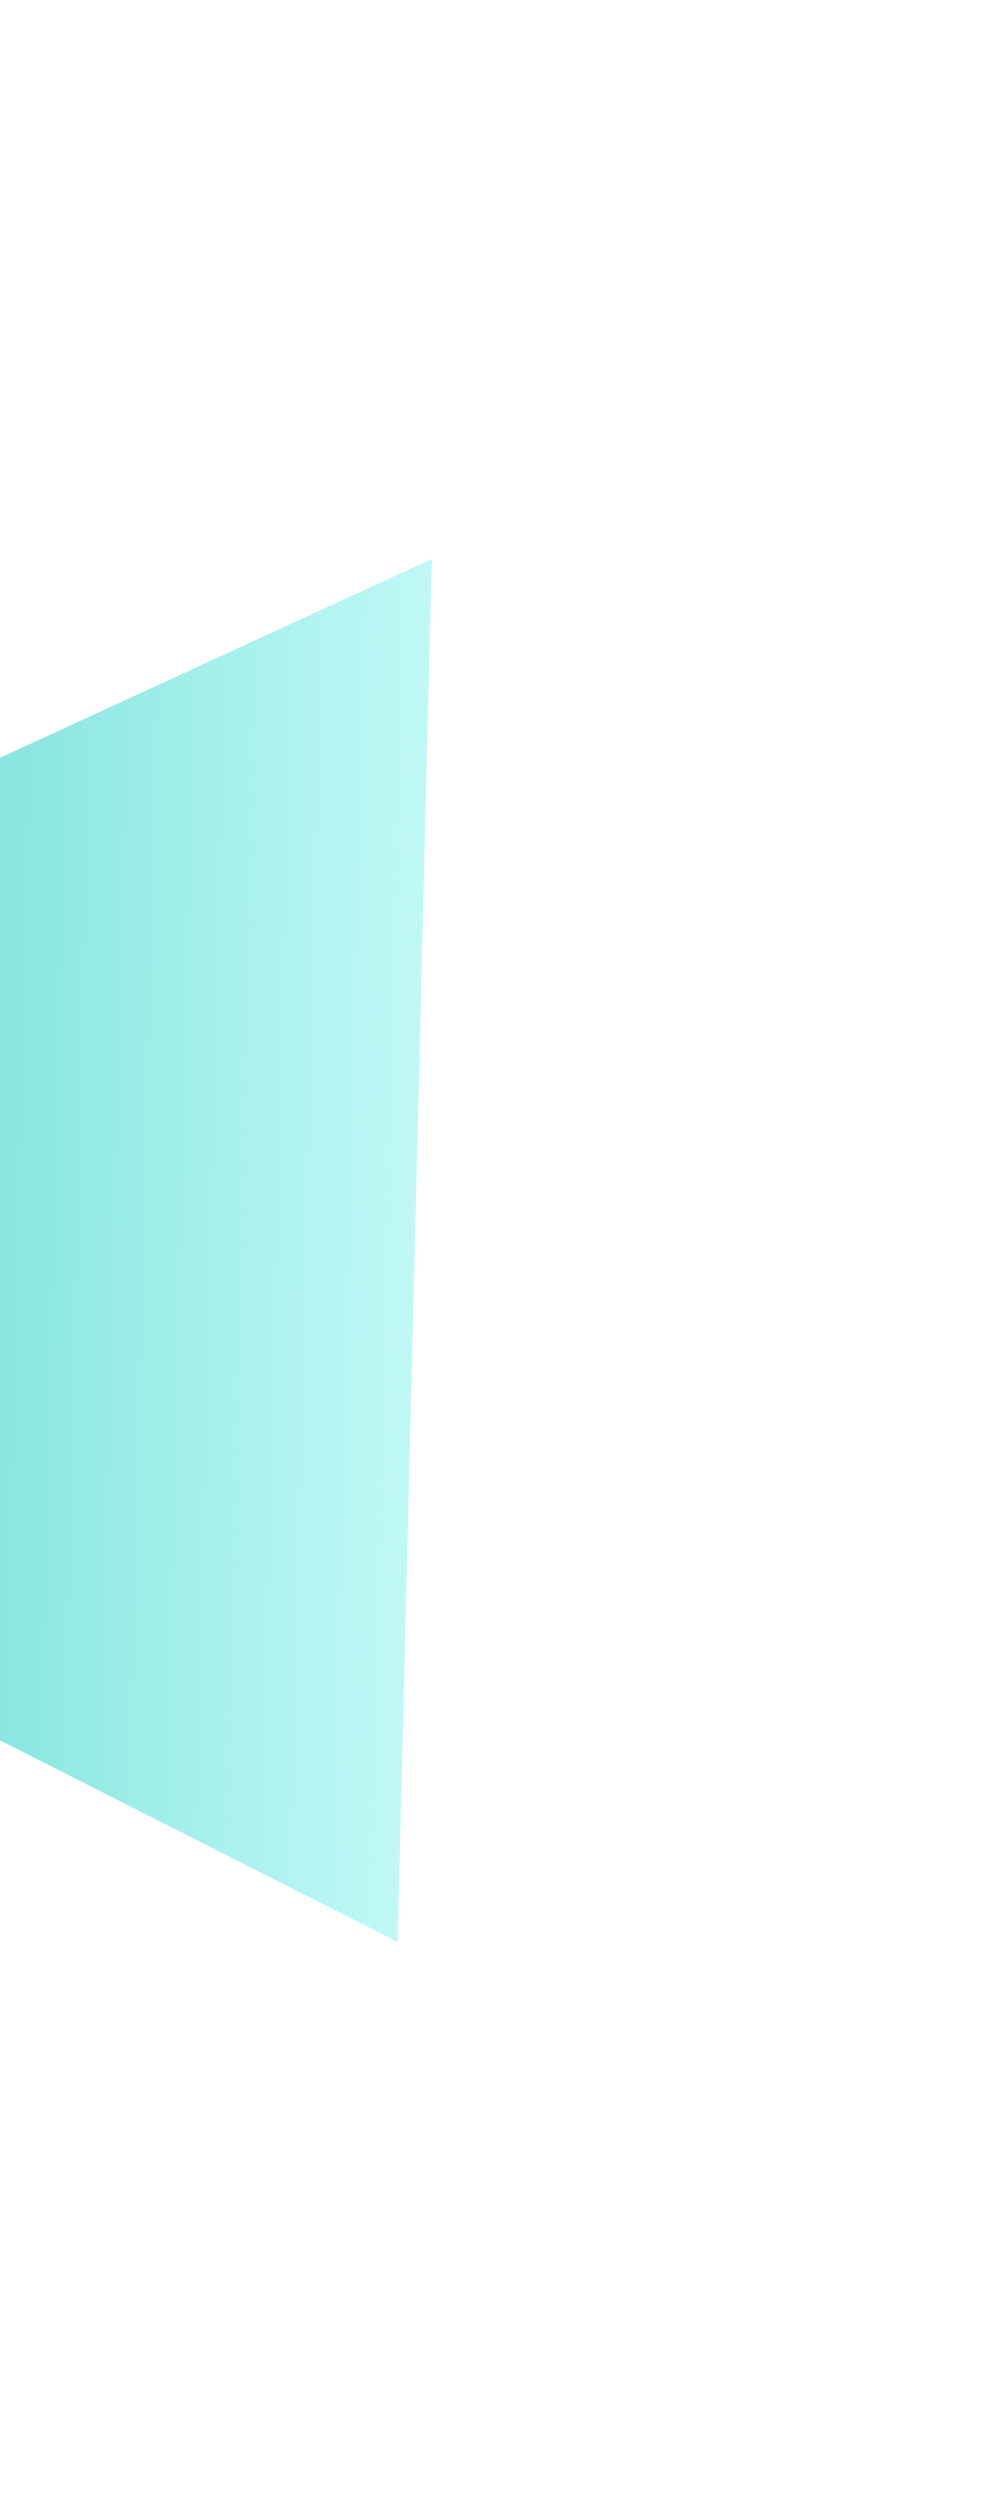 <svg width="267" height="673" viewBox="0 0 267 673" fill="none" xmlns="http://www.w3.org/2000/svg">
<g filter="url(#filter0_f_140_479)">
<path d="M-273.684 329.913L116.336 150.462L107.129 522.703L-273.684 329.913Z" fill="url(#paint0_linear_140_479)"/>
</g>
<defs>
<filter id="filter0_f_140_479" x="-423.684" y="0.462" width="690.02" height="672.241" filterUnits="userSpaceOnUse" color-interpolation-filters="sRGB">
<feFlood flood-opacity="0" result="BackgroundImageFix"/>
<feBlend mode="normal" in="SourceGraphic" in2="BackgroundImageFix" result="shape"/>
<feGaussianBlur stdDeviation="75" result="effect1_foregroundBlur_140_479"/>
</filter>
<linearGradient id="paint0_linear_140_479" x1="-273.684" y1="329.913" x2="240.11" y2="342.622" gradientUnits="userSpaceOnUse">
<stop offset="0.089" stop-color="#1F9D96"/>
<stop offset="1" stop-color="#14FFF2" stop-opacity="0"/>
</linearGradient>
</defs>
</svg>
